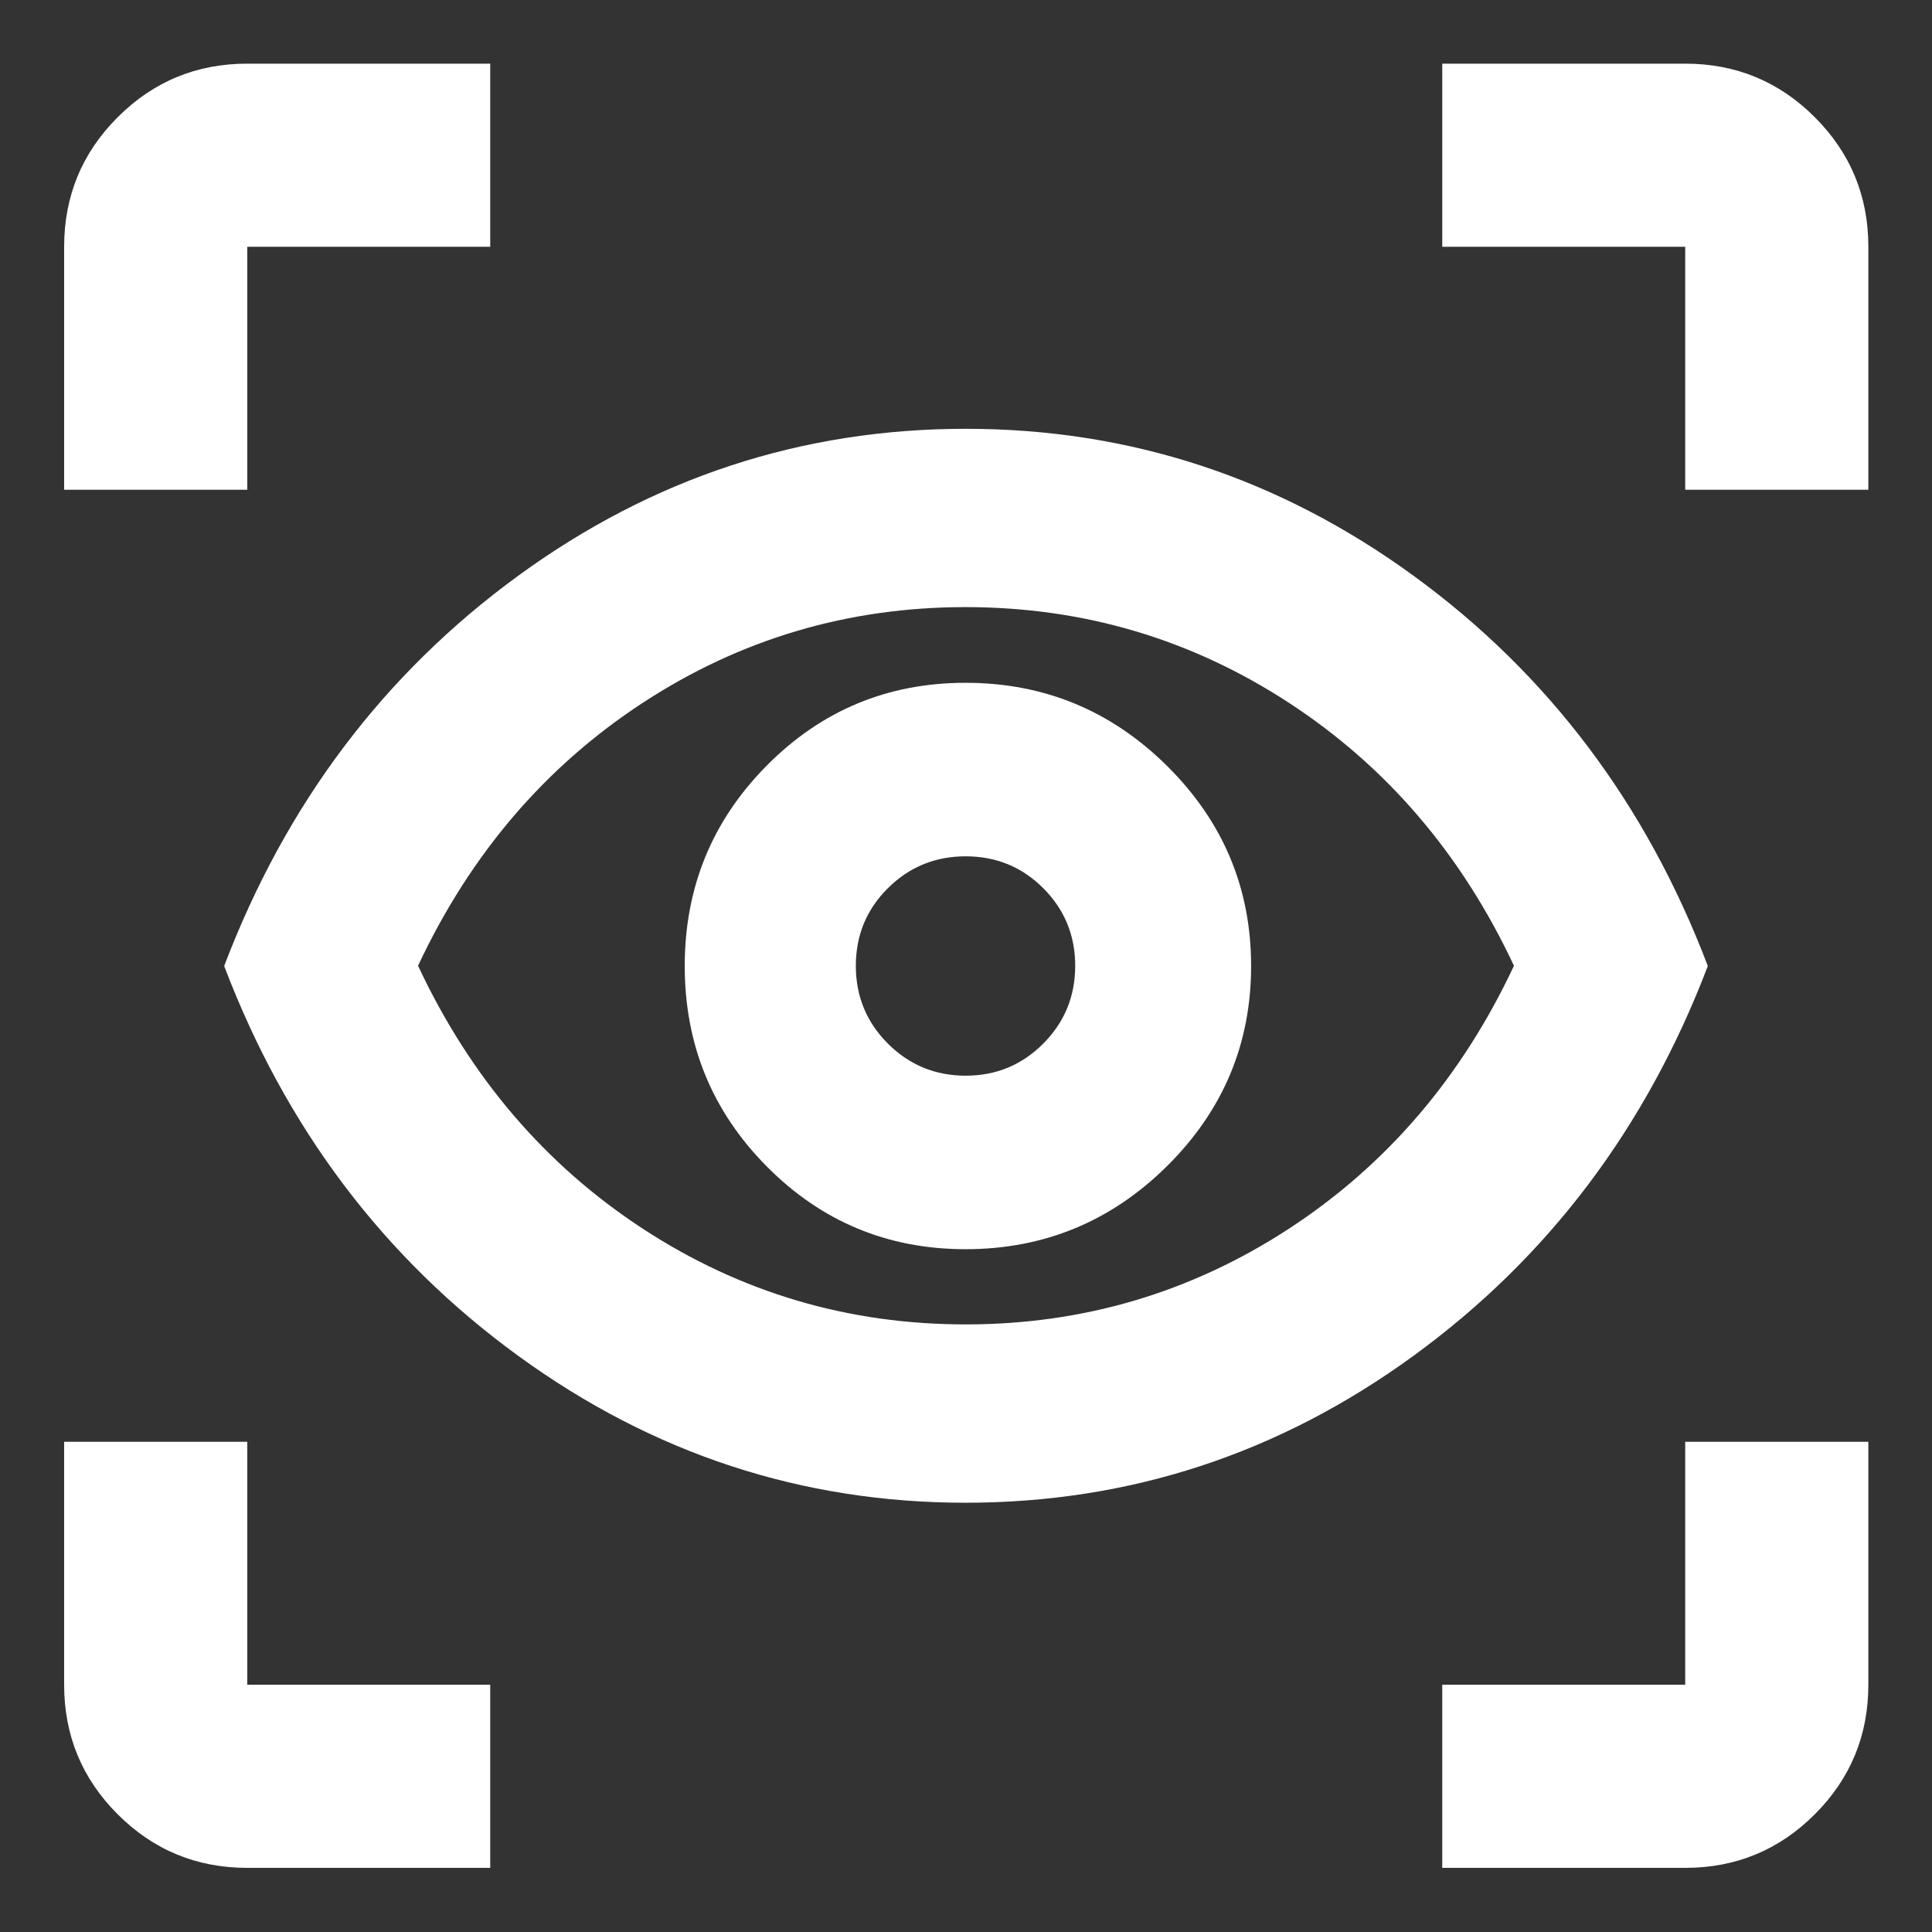 <svg xmlns="http://www.w3.org/2000/svg" height="24px" viewBox="0 -960 960 960" width="24px" fill="#FFFFFF"><rect x="0" y="-960" width="960" height="960" fill="#333333" stroke="none"/><path d="M243.59-31.87H122.87q-37.78 0-64.39-26.61t-26.61-64.39v-120.72h91v120.72h120.72v91Zm473.06 0v-91h120.72v-120.72h91v120.72q0 37.78-26.61 64.39t-64.39 26.61H716.65ZM479.76-213.3q-121.91 0-222.16-72.92Q157.35-359.13 111.39-480q45.96-120.87 146.09-193.9t222.4-73.03q122.27 0 222.52 73.03Q802.65-600.87 848.61-480 802.65-359.37 702.4-286.34 602.15-213.3 479.76-213.3Zm.09-88.61q87.67 0 160.55-47.52 72.88-47.53 111.88-130.69-39-83.16-111.85-130.68-72.85-47.53-160.67-47.53-87.64 0-160.34 47.53-72.7 47.52-111.7 130.68 39 83.16 111.73 130.69 72.73 47.52 160.4 47.52Zm-.09-37.37q58.48 0 100.2-41.36Q621.67-422 621.67-480t-41.71-99.36q-41.72-41.36-100.2-41.36-58 0-98.76 41.12-40.76 41.12-40.76 99.6T381-380.4q40.76 41.12 98.76 41.12Zm.07-86.22q-22.68 0-38.62-15.92-15.95-15.93-15.95-38.68t15.93-38.57q15.92-15.83 38.67-15.83t38.57 15.88q15.83 15.87 15.83 38.55t-15.87 38.62q-15.88 15.95-38.56 15.95ZM31.87-716.65v-120.72q0-37.78 26.61-64.39t64.39-26.61h120.72v91H122.87v120.72h-91Zm805.5 0v-120.72H716.65v-91h120.72q37.78 0 64.39 26.61t26.61 64.39v120.72h-91ZM480-480.24Z"/></svg>